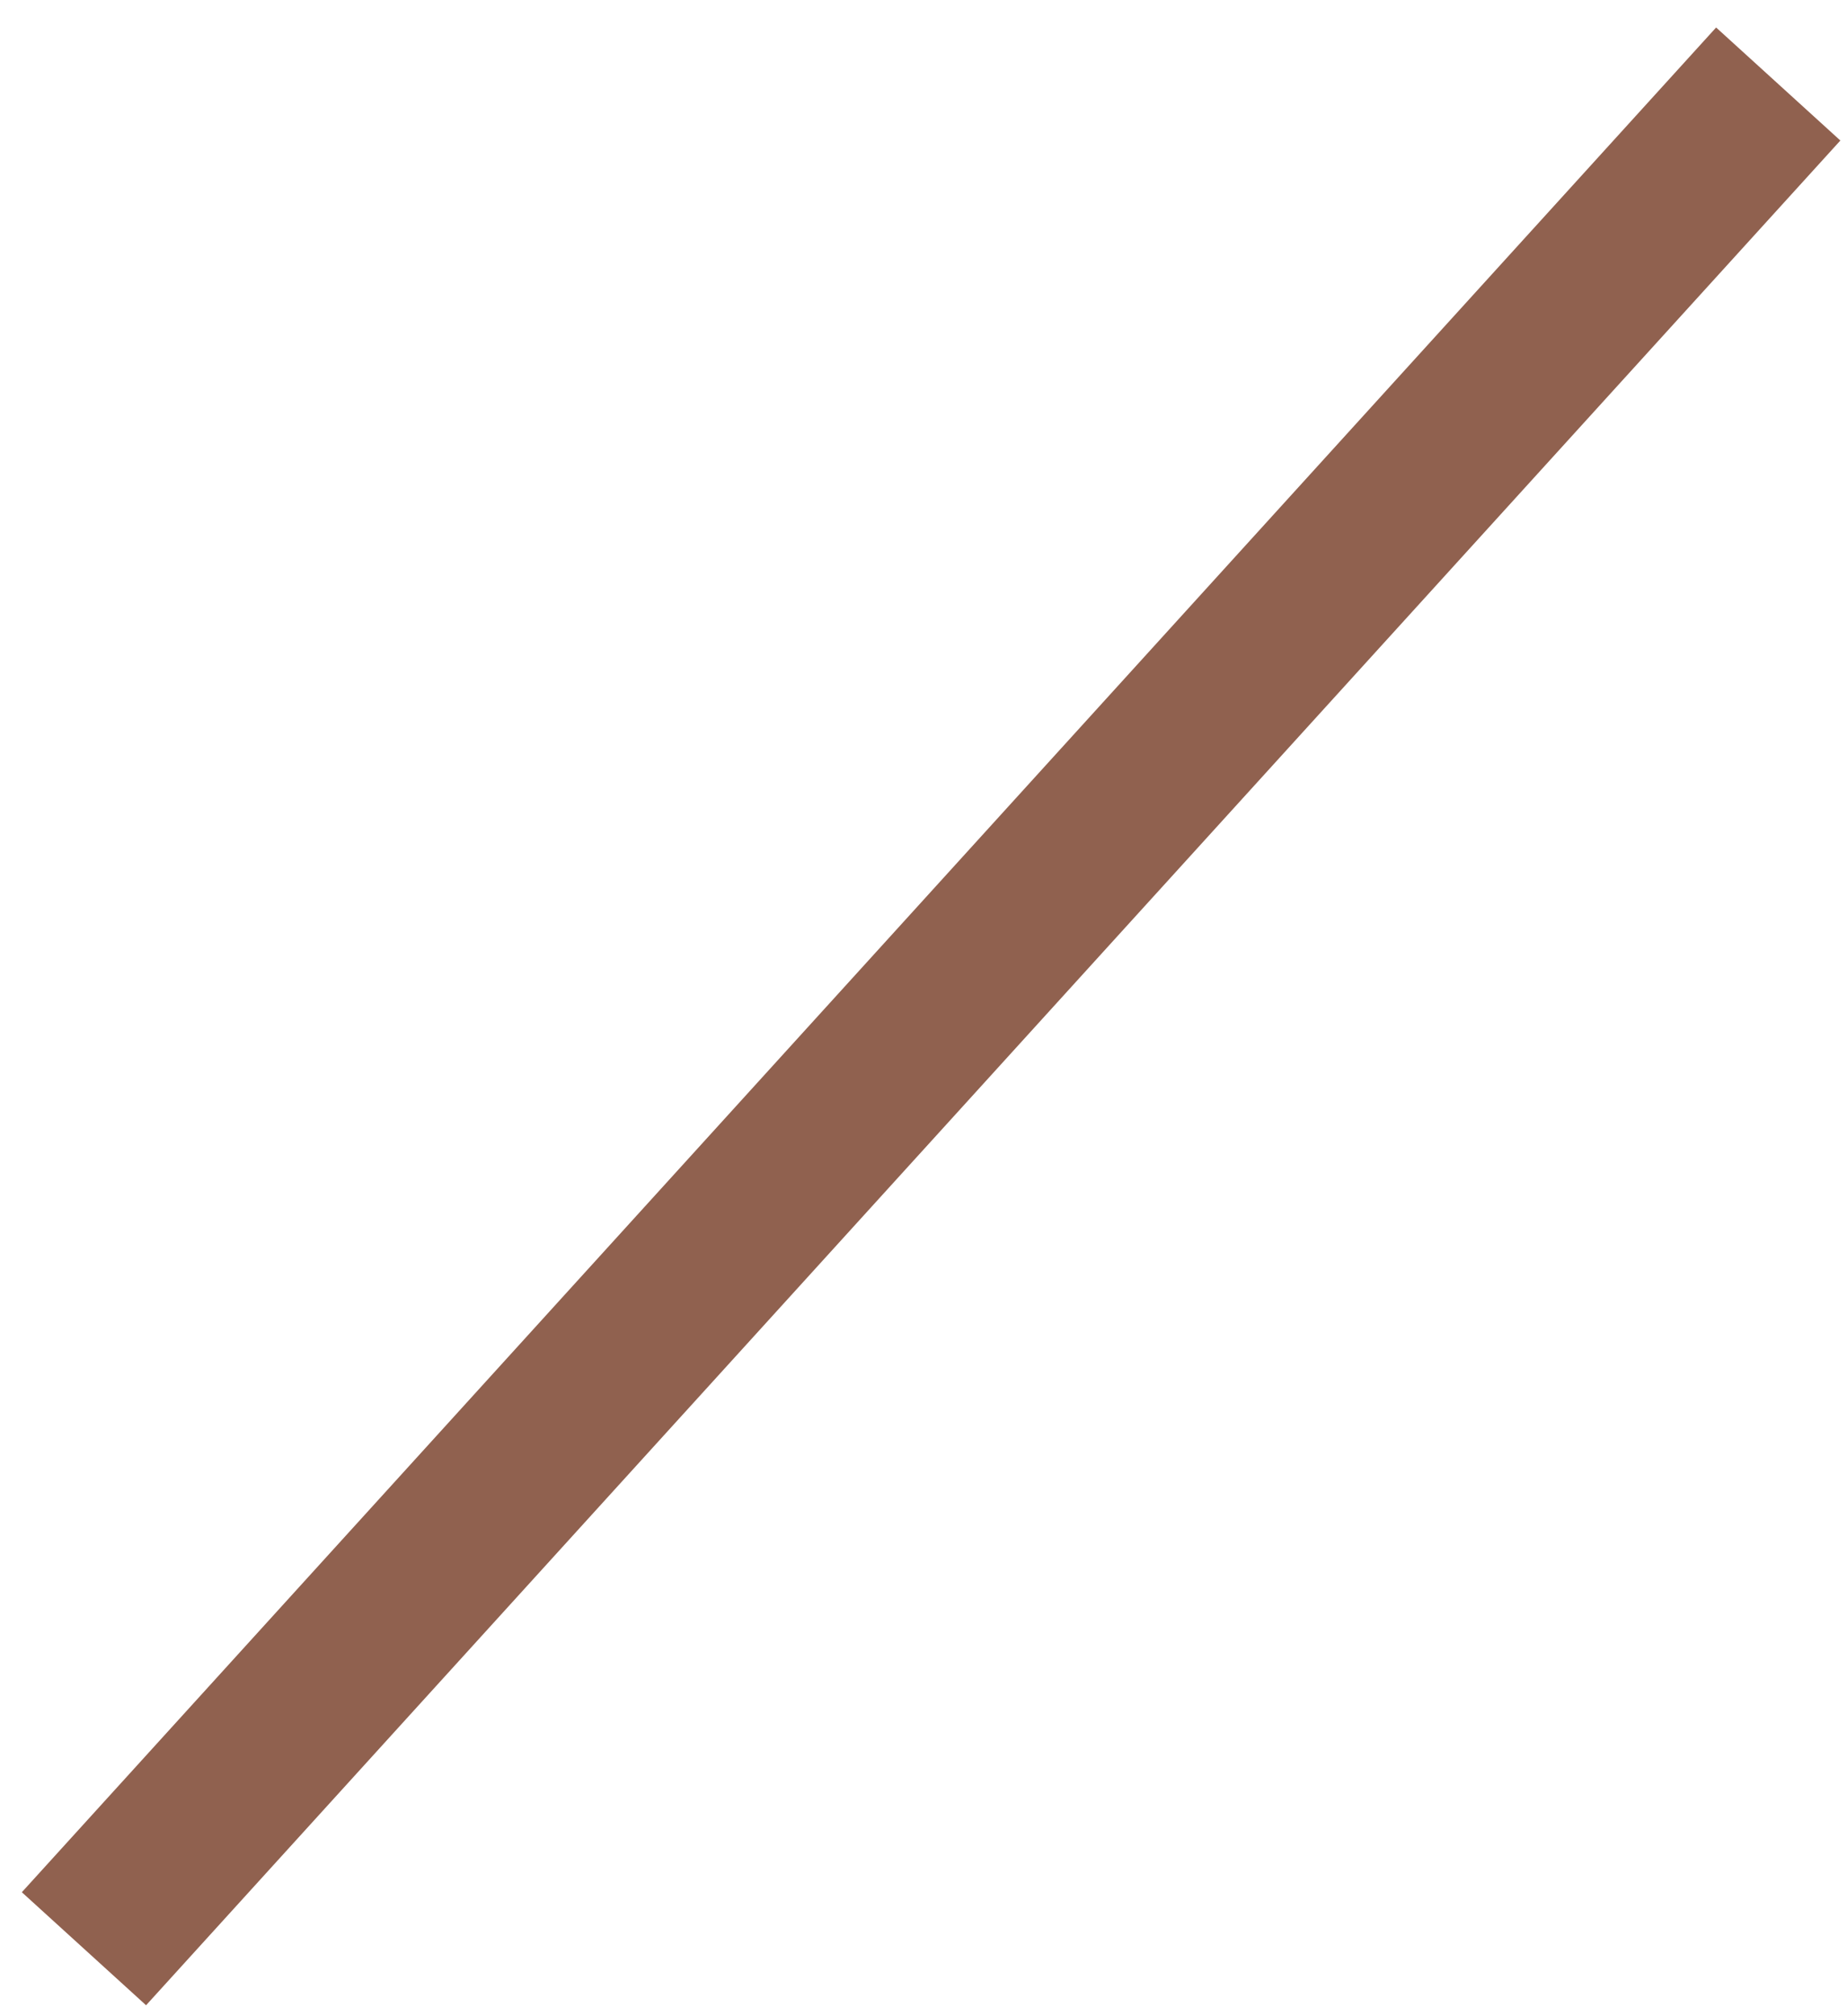 <?xml version="1.0" encoding="UTF-8"?> <svg xmlns="http://www.w3.org/2000/svg" width="22" height="24" viewBox="0 0 22 24" fill="none"> <path d="M21.181 1L1 23.197" stroke="#90614F" stroke-width="2"></path> </svg> 